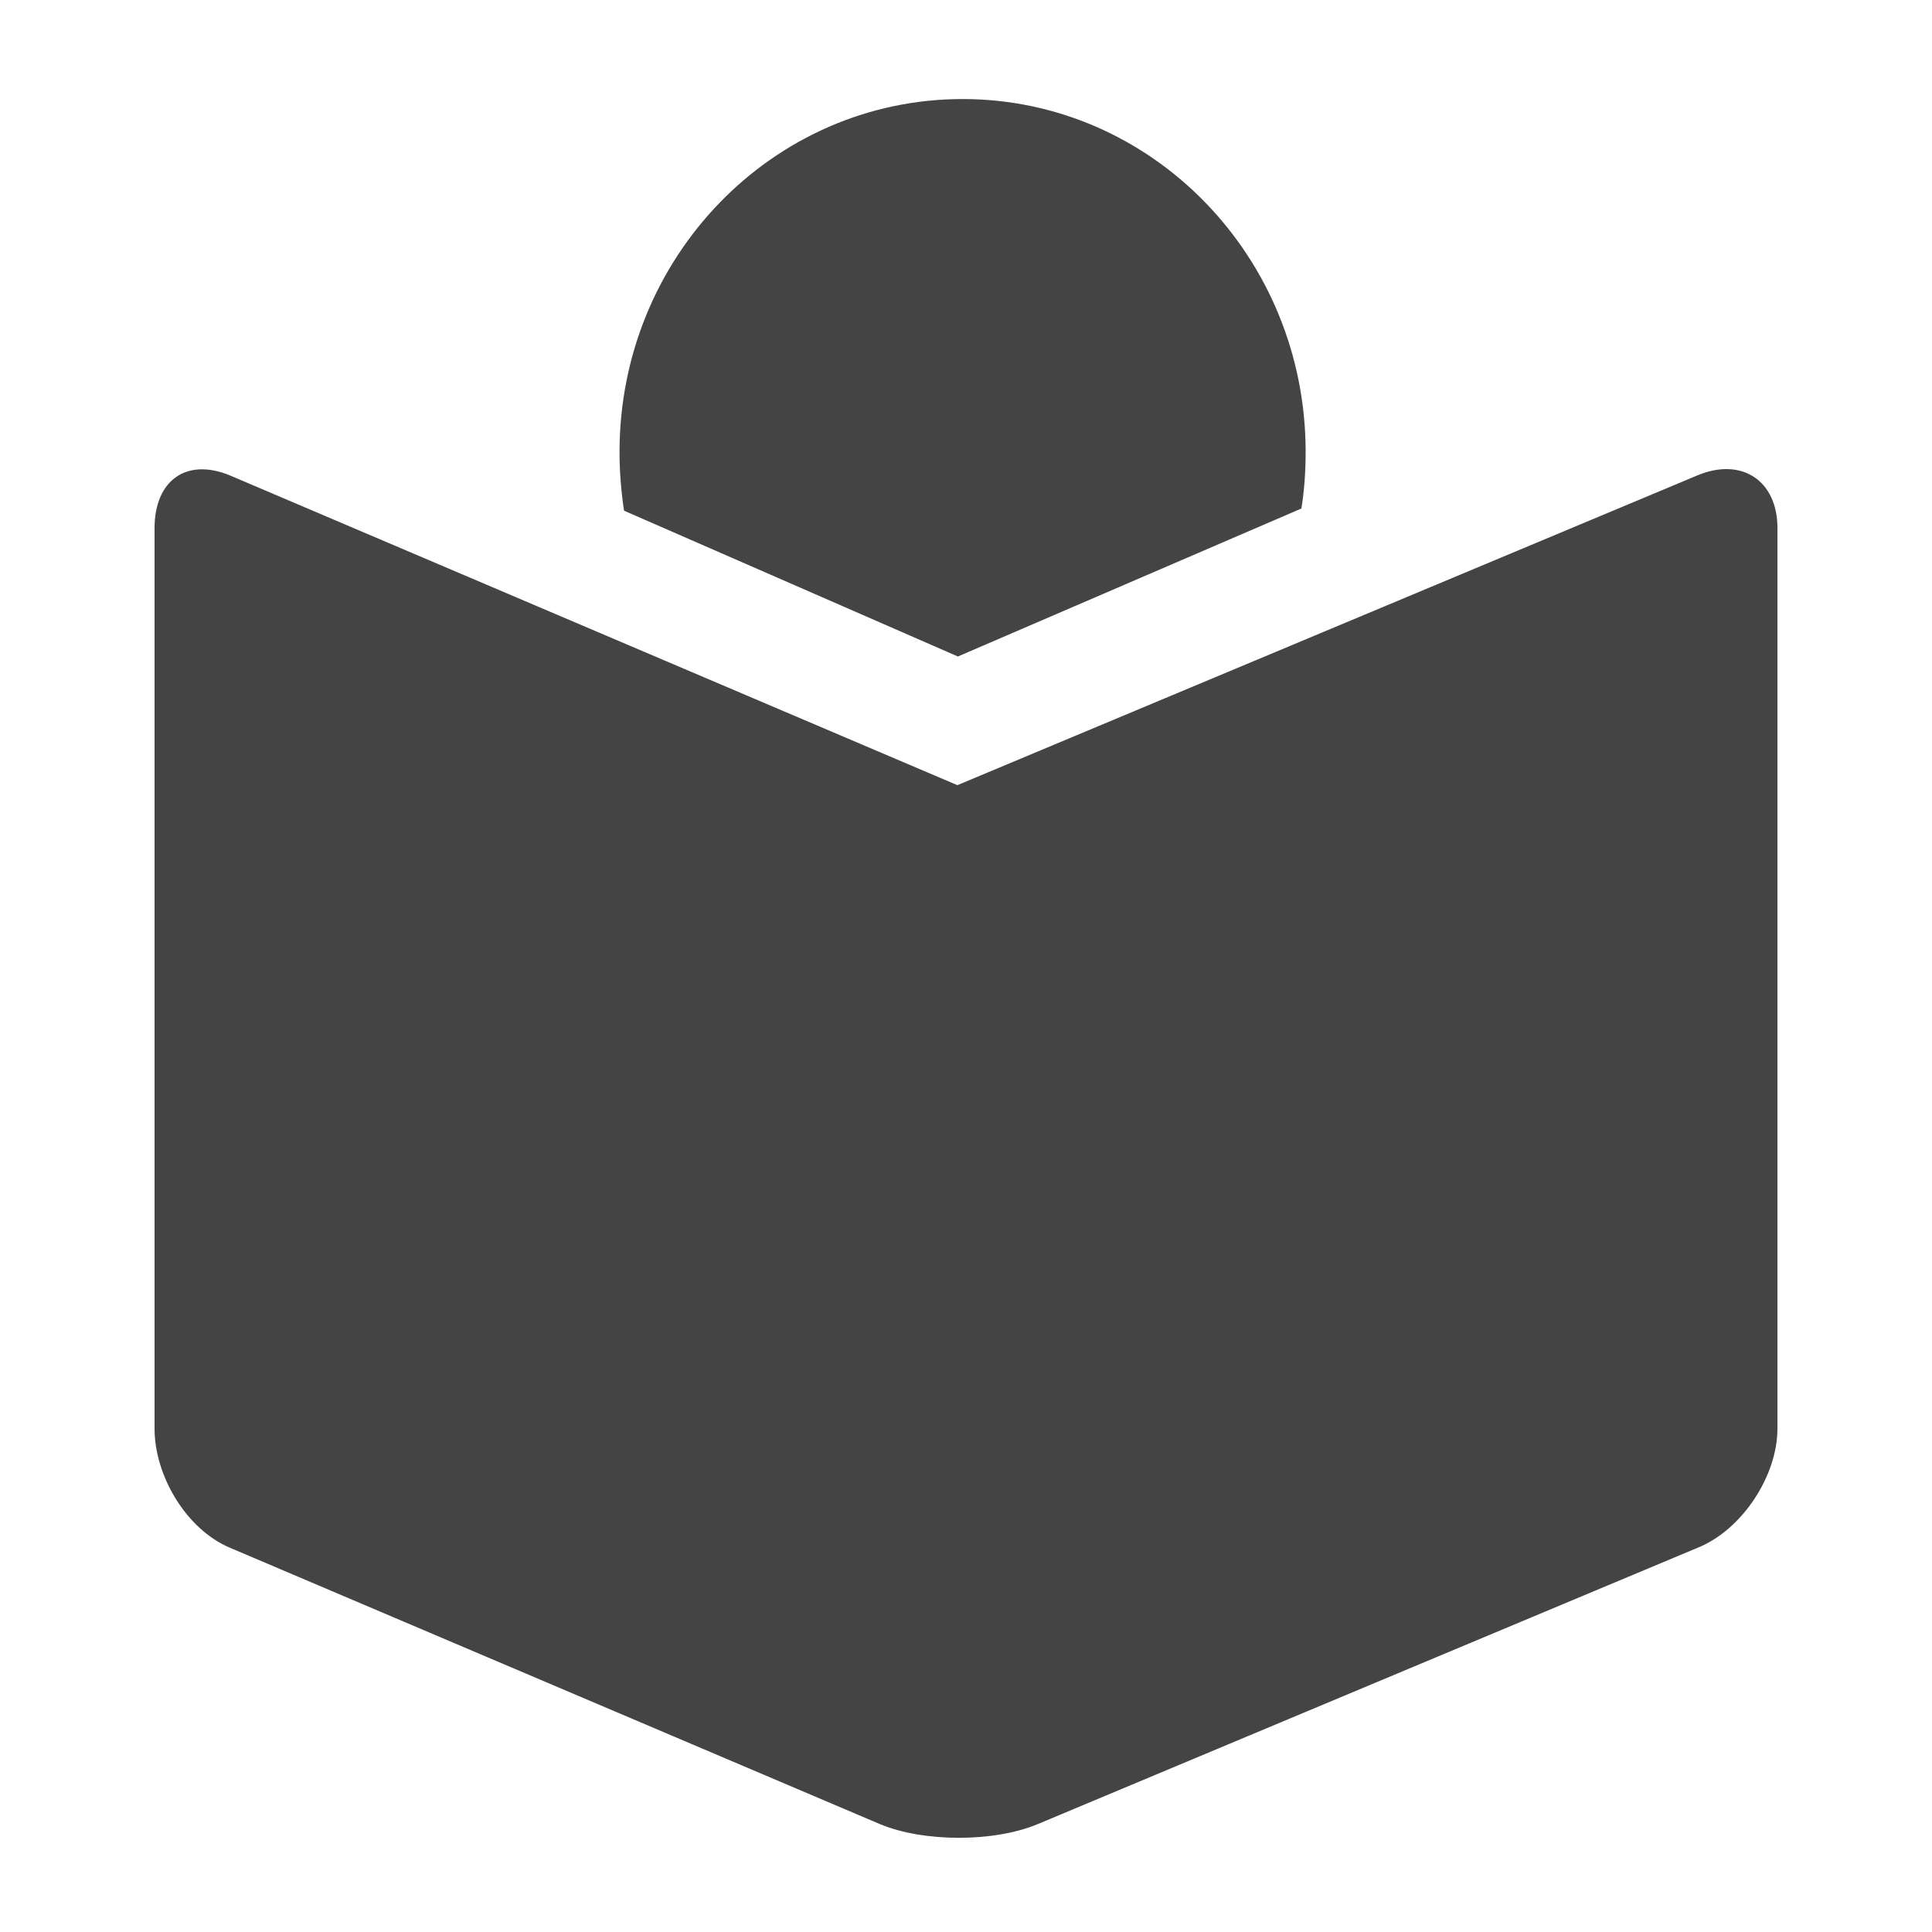 <svg xmlns="http://www.w3.org/2000/svg" width="15" height="15" viewBox="0 0 15 15">
    <g fill="#444" fill-rule="evenodd">
        <path d="M11.983 3.089l-5.75 2.407L.587 3.092C.246 2.95 0 3.132 0 3.5v6.992c0 .366.246.782.586.925l5.045 2.145c.34.142.882.142 1.222.002l5.134-2.15c.34-.14.613-.556.613-.922V3.499c0-.367-.277-.55-.617-.41z" transform="translate(1.2 .6)"/>
        <path d="M6.237 4.497l2.667-1.149c.023-.143.033-.29.033-.439 0-1.512-1.191-2.74-2.663-2.74C4.8.169 3.61 1.397 3.61 2.909c0 .156.013.31.035.456l2.592 1.132z" transform="translate(1.2 .6)"/>
    </g>
</svg>
